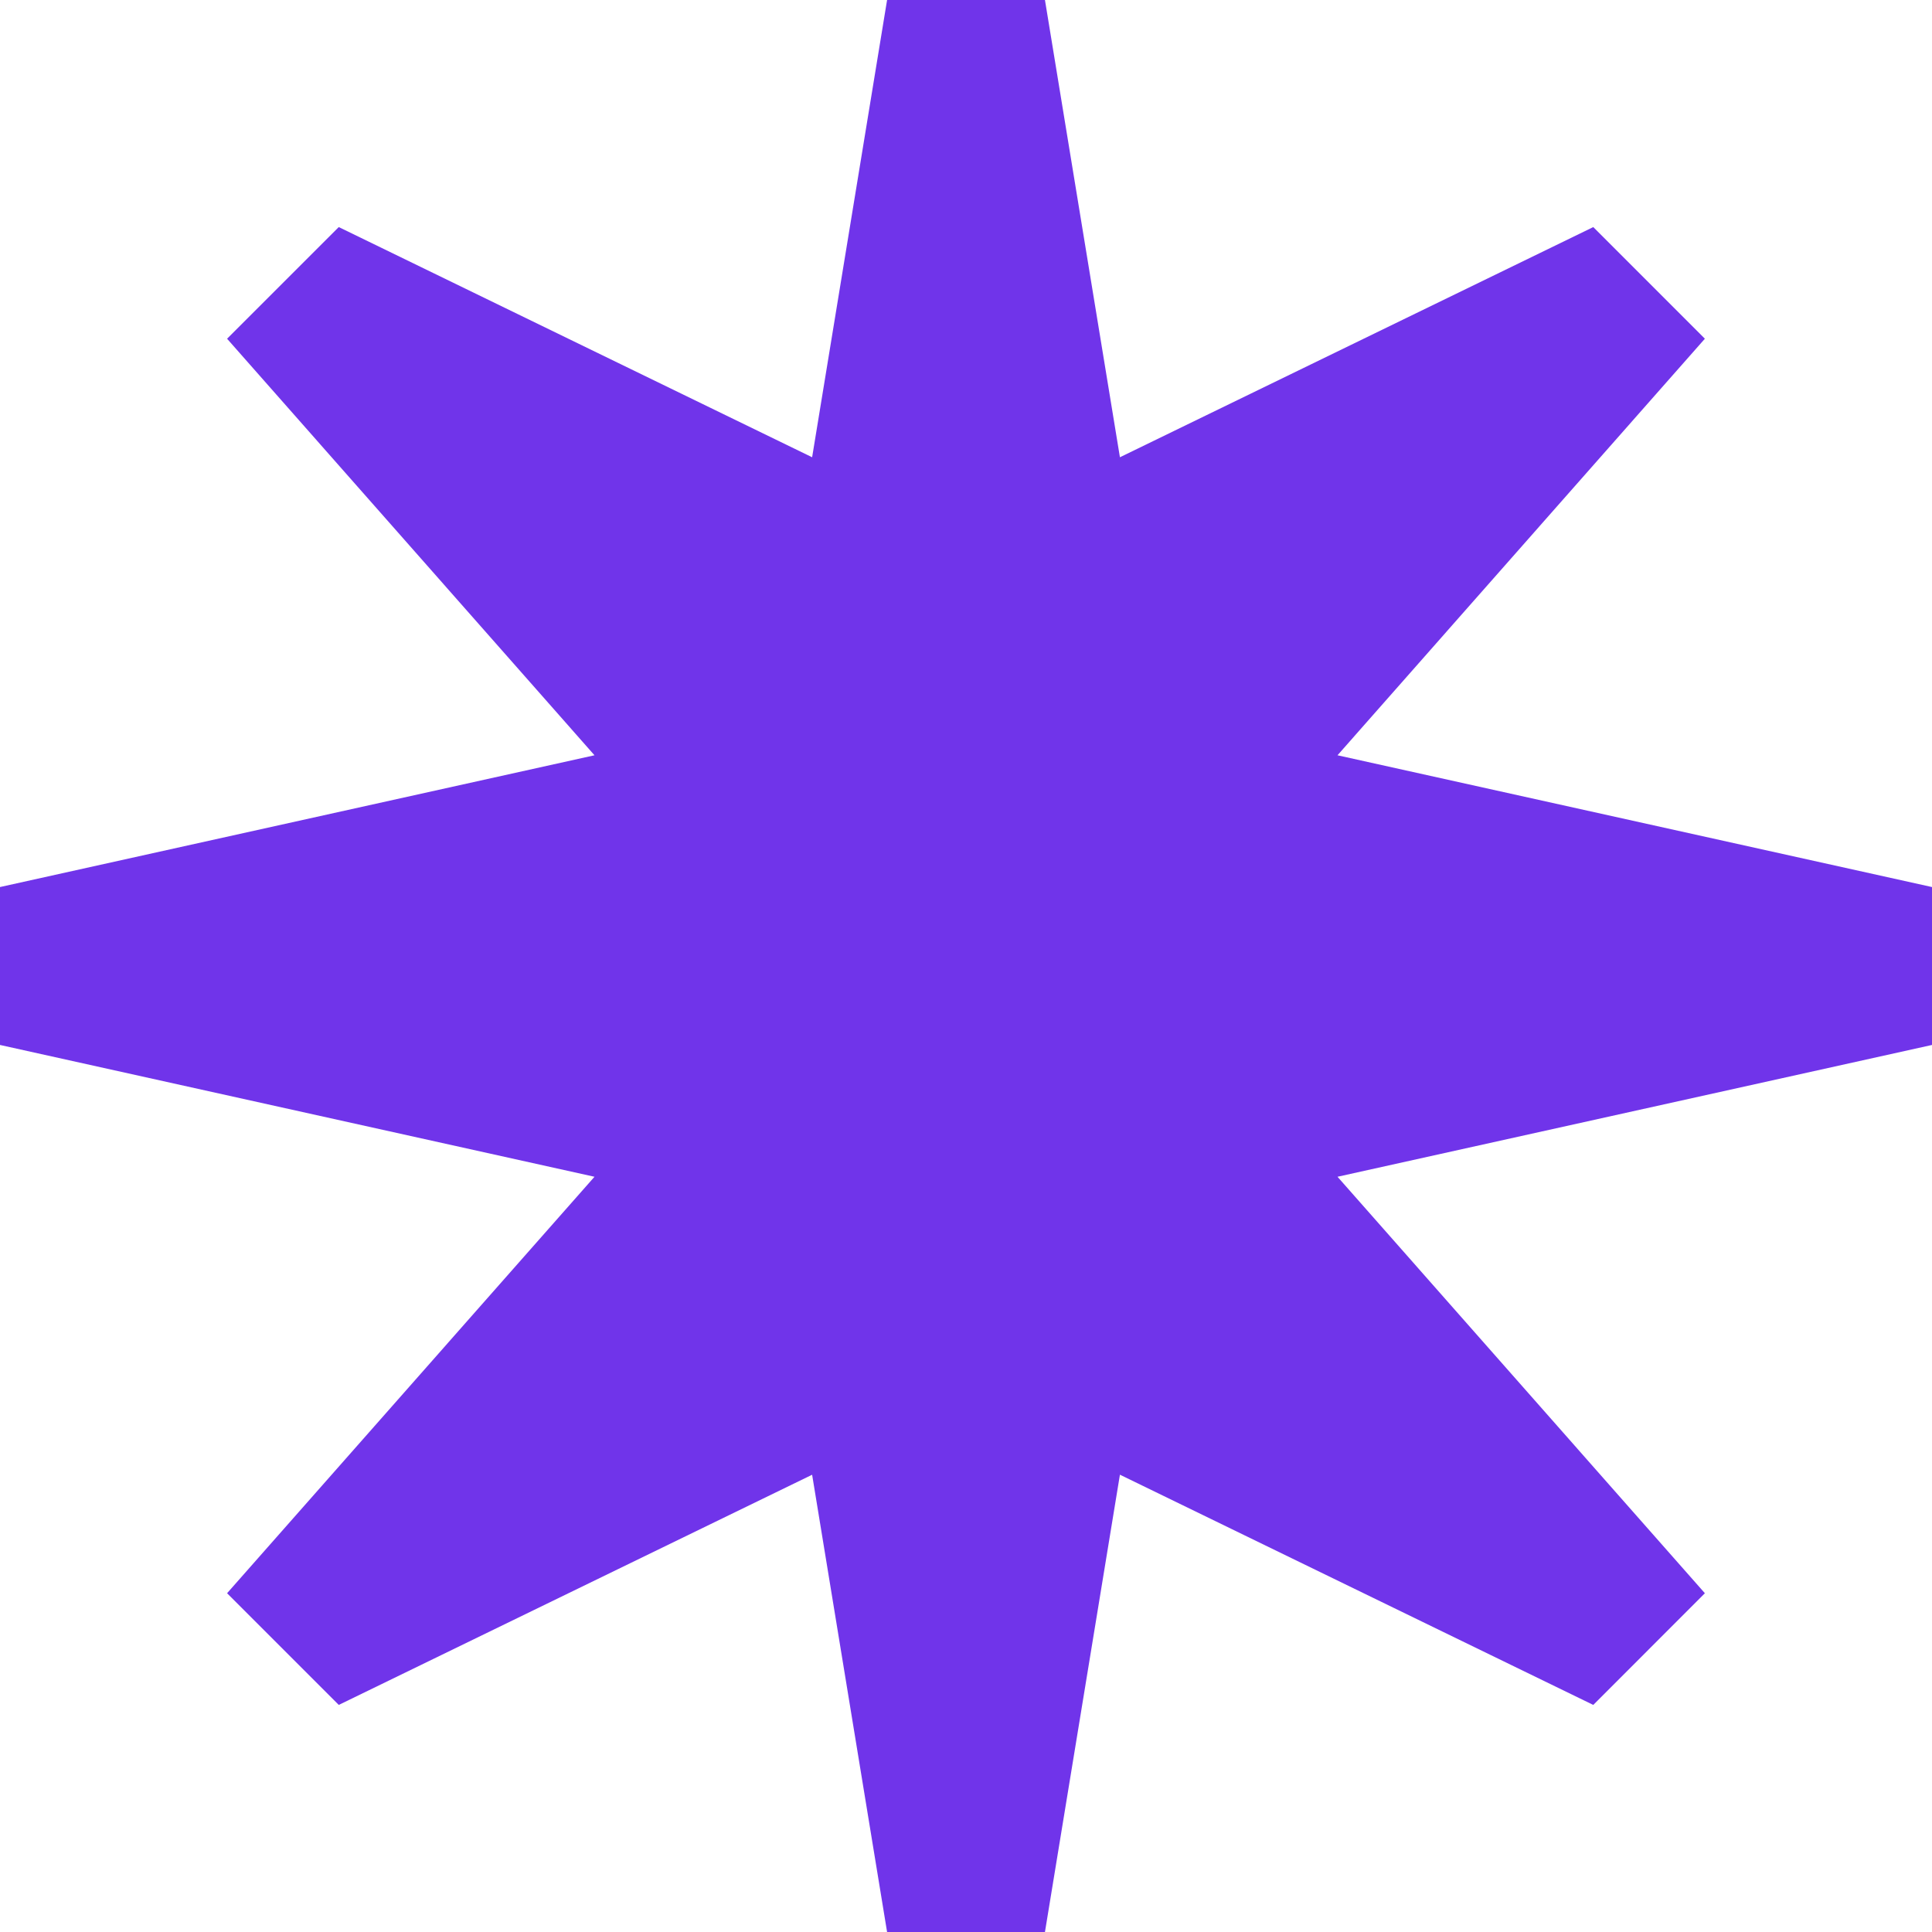 <svg width="200" height="200" viewBox="0 0 200 200" fill="none" xmlns="http://www.w3.org/2000/svg">
<path d="M200 91.827L138.458 78.186L176.488 35.064L164.936 23.507L115.934 47.335L108.173 0H91.831L84.071 47.335L35.069 23.507L23.507 35.064L61.542 78.186L0 91.827V108.173L61.542 121.818L23.507 164.931L35.069 176.493L84.071 152.665L91.831 200H108.173L115.934 152.66L164.936 176.493L176.488 164.931L138.458 121.818L200 108.173V91.827Z" fill="#7034EA"/>
</svg>
